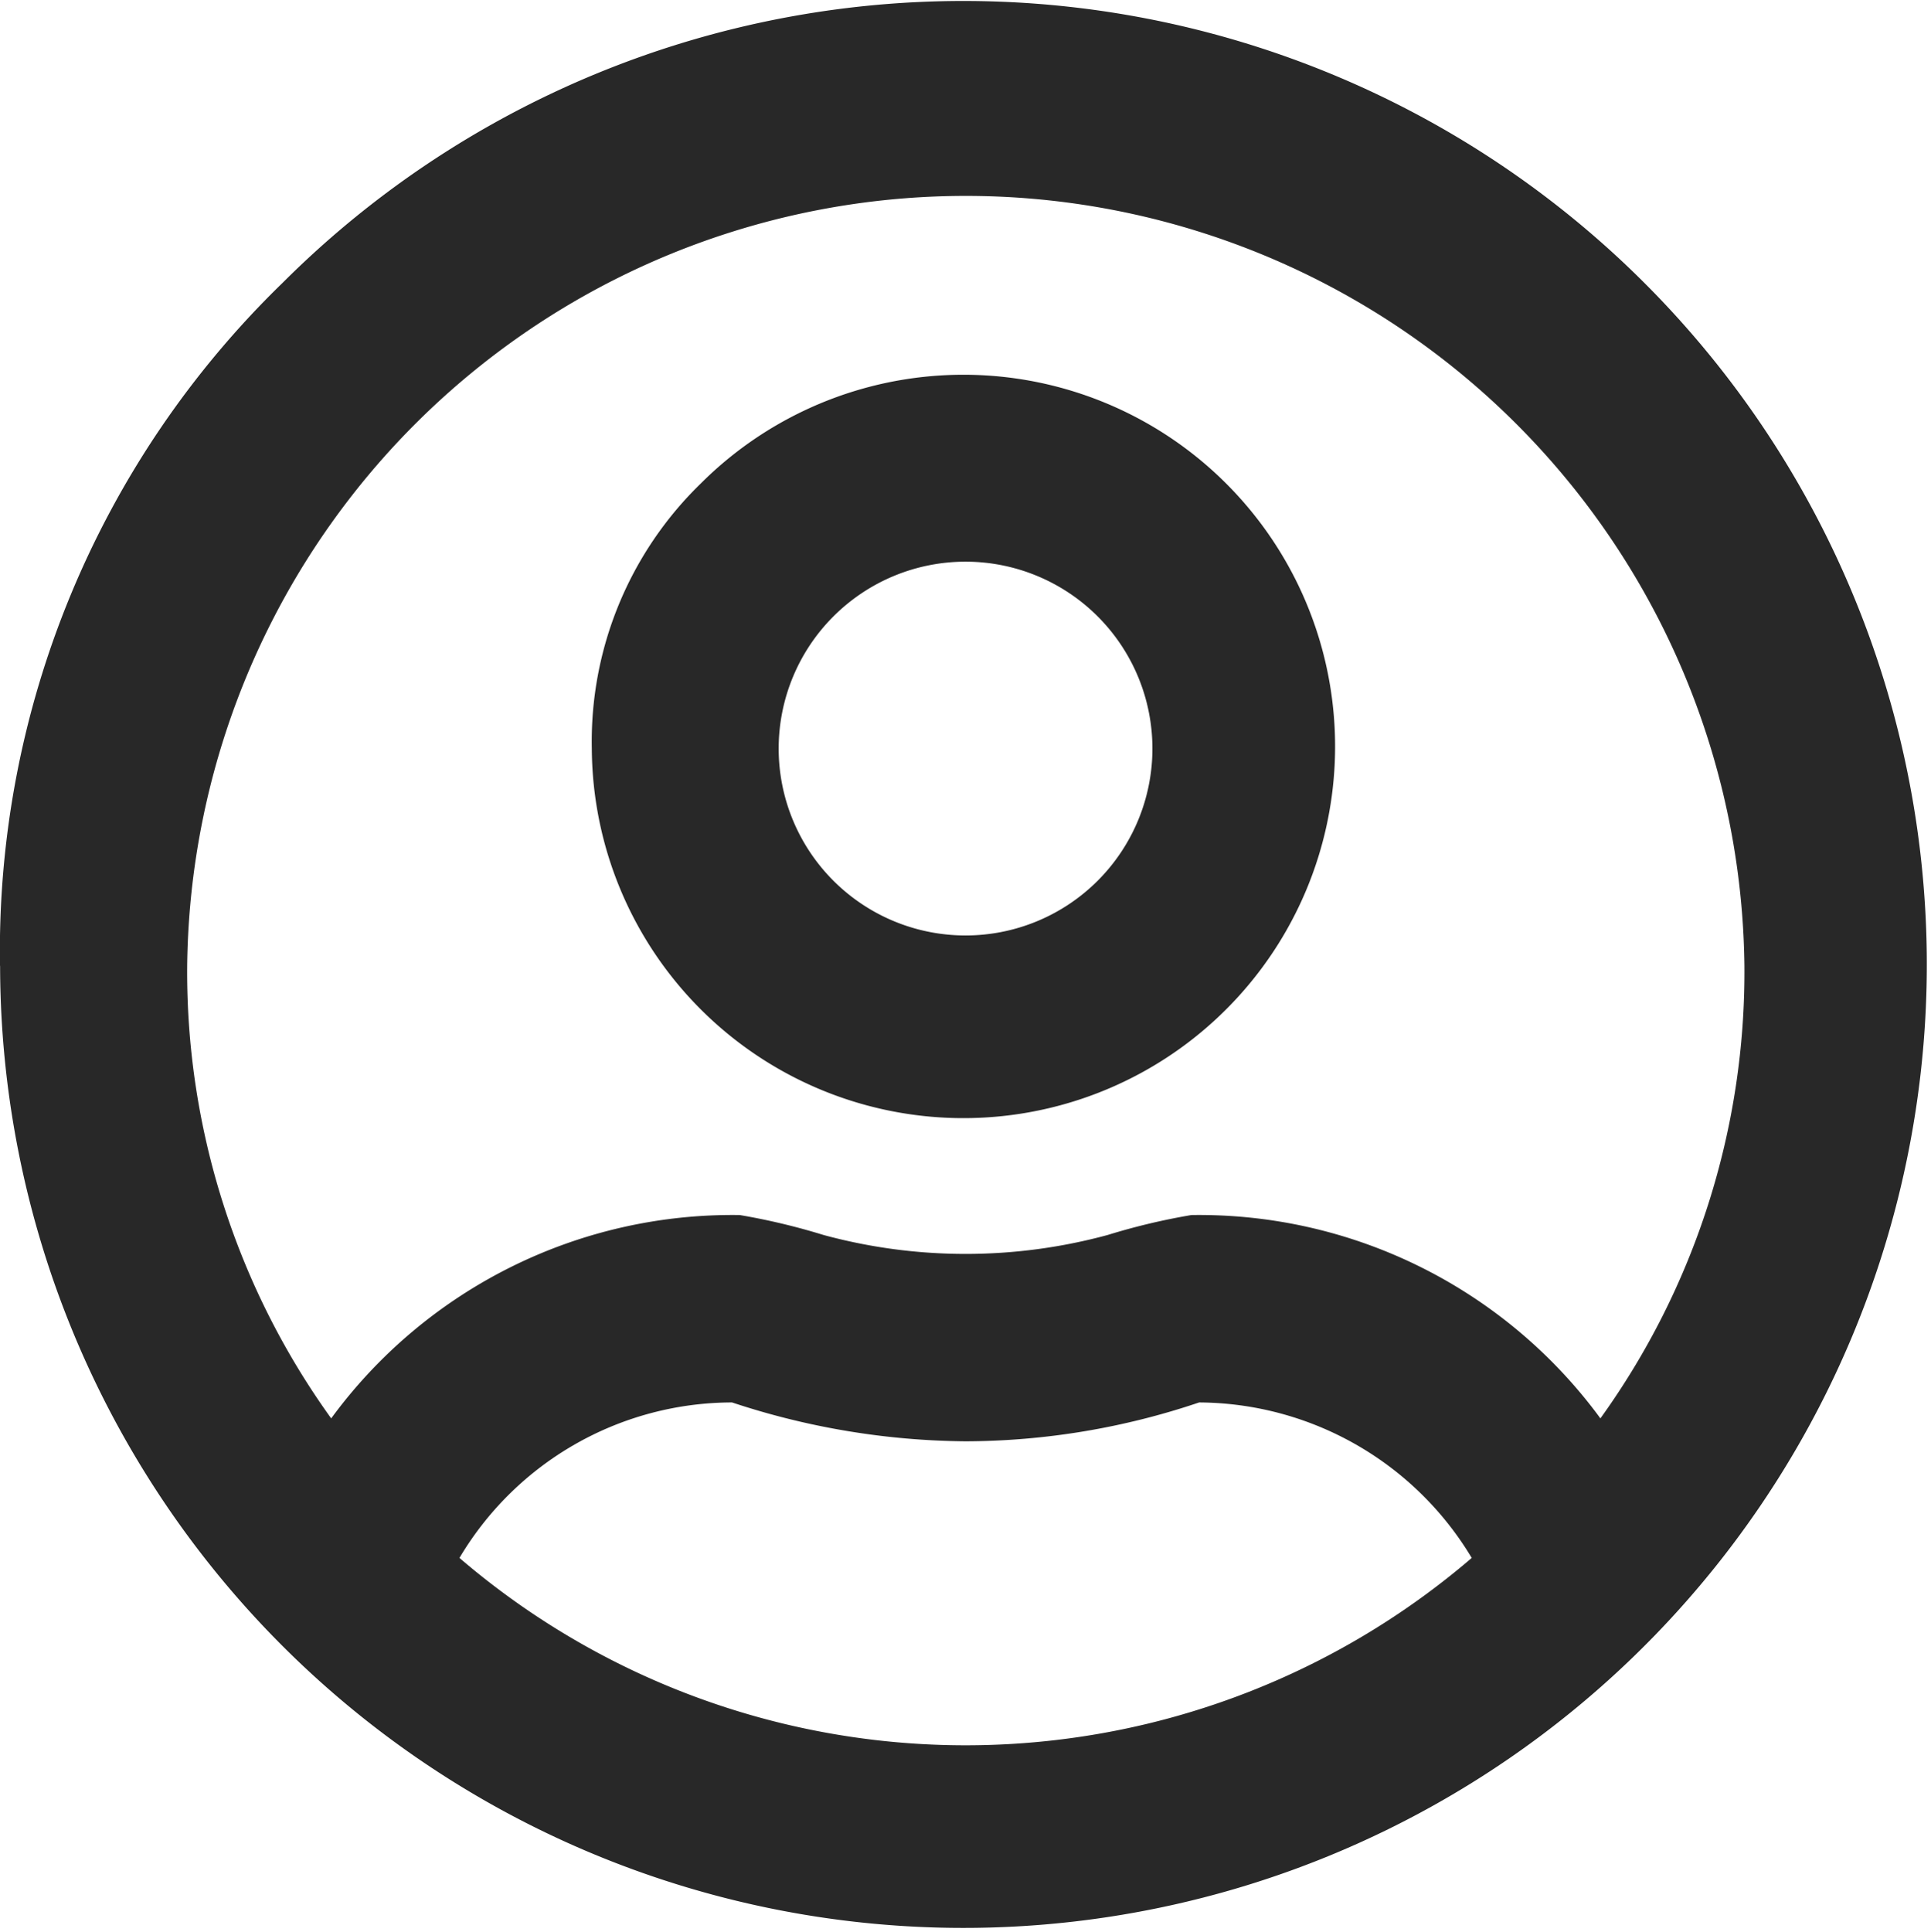 <svg xmlns="http://www.w3.org/2000/svg" xmlns:xlink="http://www.w3.org/1999/xlink" width="19.375"
  height="19.38" viewBox="0 0 19.375 19.38">
  <defs>
    <style>
      #gicon {
      fill: #282828;
      }
    </style>
  </defs>
  <path id="gicon"
    d="M146.438,2625.57a3.729,3.729,0,1,0,1.094-2.66A3.607,3.607,0,0,0,146.438,2625.57Zm1.875,0a1.875,1.875,0,1,1,3.75,0A1.875,1.875,0,0,1,148.313,2625.57Zm-7.812,2.18a9.666,9.666,0,1,0,2.832-6.85A9.339,9.339,0,0,0,140.5,2627.75Zm4.609,5.94a3.187,3.187,0,0,1,2.735-1.56,7.625,7.625,0,0,0,2.343.39,7.381,7.381,0,0,0,2.344-.39,3.209,3.209,0,0,1,2.735,1.56,7.8,7.8,0,0,1-10.157,0h0Zm7.344-3.44a6.544,6.544,0,0,0-.84.2,5.443,5.443,0,0,1-2.851,0,6.586,6.586,0,0,0-.84-0.2,4.991,4.991,0,0,0-4.1,2.04,7.662,7.662,0,0,1-1.445-4.54,7.813,7.813,0,0,1,15.625,0,7.669,7.669,0,0,1-1.445,4.54,4.993,4.993,0,0,0-4.1-2.04h0Z"
    transform="translate(-140.5 -2618.06)" />
</svg>